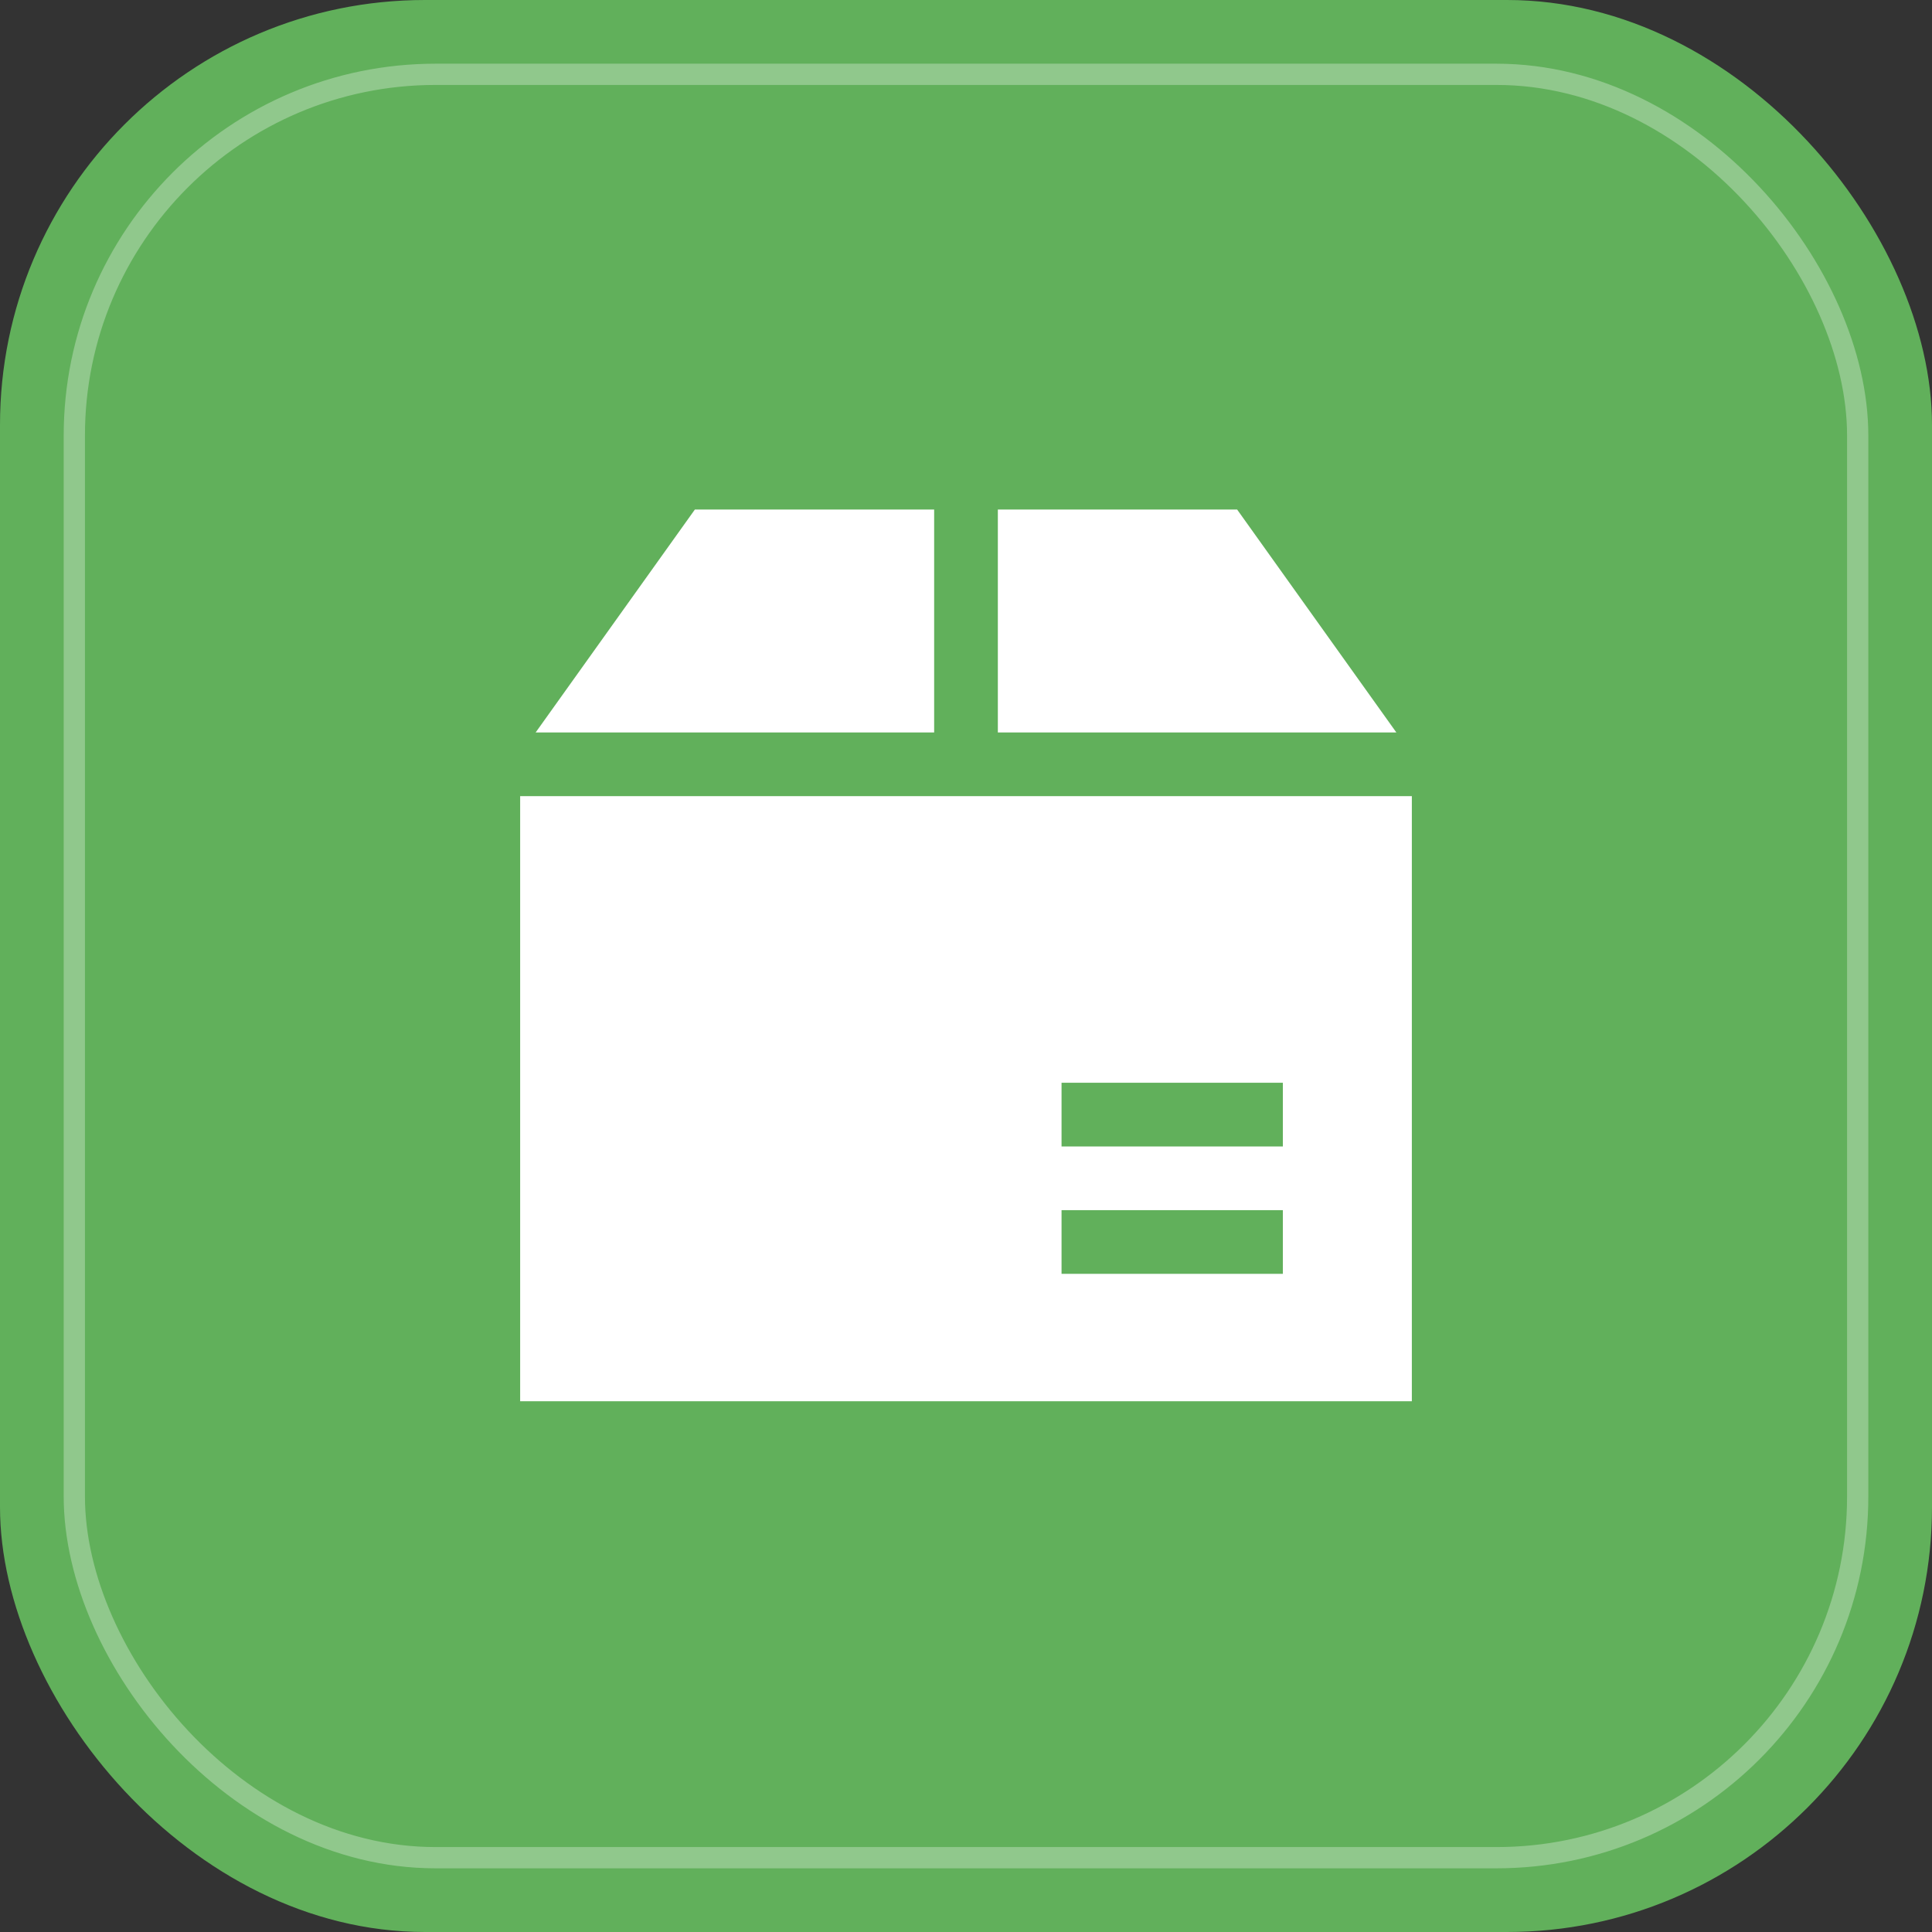 <svg width="130" height="130" viewBox="0 0 130 130" fill="none" xmlns="http://www.w3.org/2000/svg">
<rect x="0" y="0" width="130" height="130" fill="#333333" stroke="none"/>
<rect width="130" height="130" rx="28.595" fill="#61B05B"/>
<rect opacity="0.3" x="5.001" y="5.001" width="119.999" height="119.999" rx="24.306" stroke="white" stroke-width="1.43"/>
<path d="M46.756 34.286L36.042 49.286H62.857V34.286H46.756ZM67.143 34.286V49.286H93.958L83.244 34.286H67.143ZM35 53.571V94.286H95V53.571H35ZM71.429 72.857H86.32V77.143H71.429V72.857ZM71.429 81.428H86.32V85.714H71.429V81.428Z" fill="white"/>
</svg>
